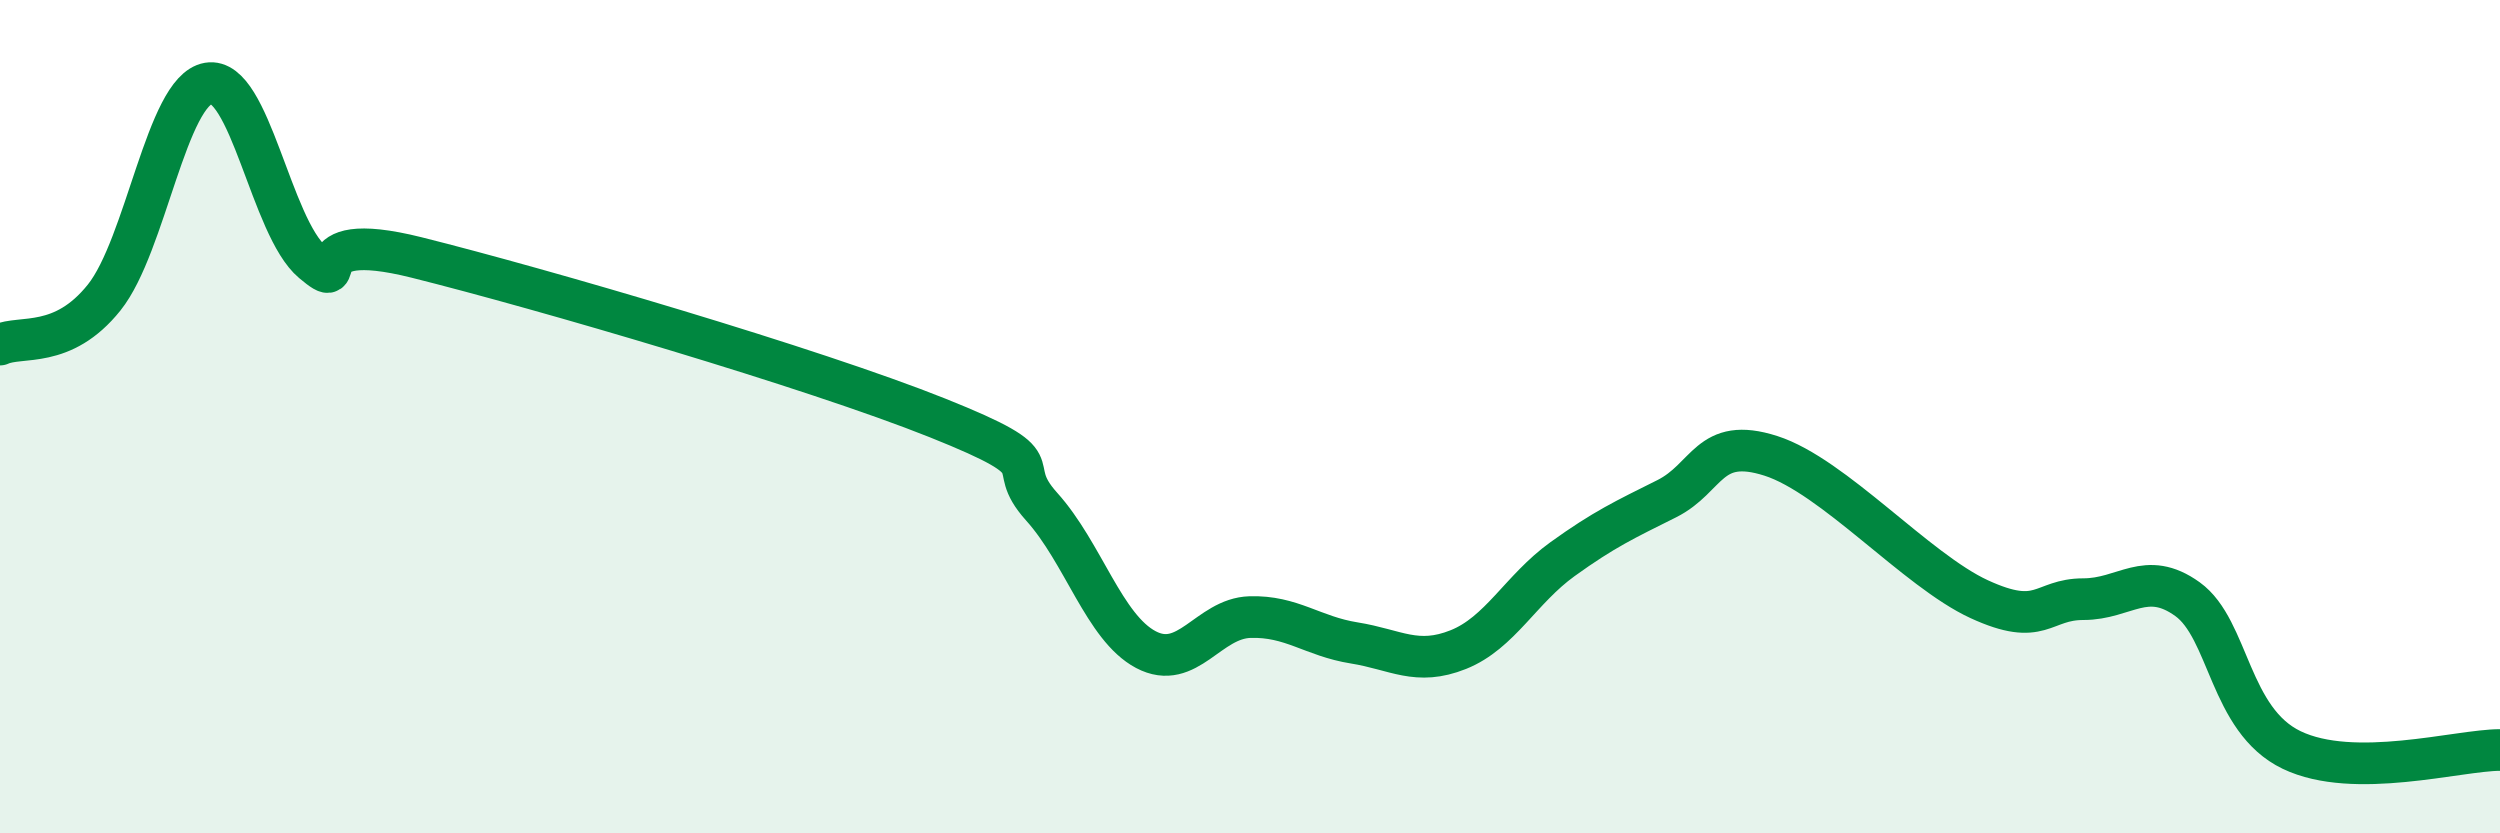 
    <svg width="60" height="20" viewBox="0 0 60 20" xmlns="http://www.w3.org/2000/svg">
      <path
        d="M 0,8.27 C 0.5,8.04 1.5,8.39 2.5,7.14 C 3.5,5.89 4,2.17 5,2 C 6,1.83 6.5,5.45 7.5,6.29 C 8.5,7.13 7,5.43 10,6.18 C 13,6.93 19.5,8.83 22.5,10.03 C 25.5,11.23 24,11.05 25,12.16 C 26,13.27 26.5,15.06 27.5,15.59 C 28.5,16.12 29,14.84 30,14.81 C 31,14.78 31.5,15.27 32.5,15.43 C 33.5,15.59 34,15.99 35,15.59 C 36,15.19 36.5,14.14 37.5,13.42 C 38.5,12.7 39,12.47 40,11.97 C 41,11.47 41,10.46 42.5,10.94 C 44,11.42 46,13.69 47.5,14.38 C 49,15.07 49,14.38 50,14.38 C 51,14.38 51.5,13.66 52.5,14.38 C 53.5,15.1 53.5,17.28 55,18 C 56.5,18.72 59,18 60,18L60 20L0 20Z"
        fill="#008740"
        opacity="0.1"
        stroke-linecap="round"
        stroke-linejoin="round"
      />
      <path
        d="M 0,8.27 C 0.5,8.04 1.5,8.39 2.5,7.14 C 3.5,5.89 4,2.17 5,2 C 6,1.83 6.5,5.45 7.5,6.29 C 8.5,7.13 7,5.43 10,6.18 C 13,6.93 19.5,8.83 22.5,10.03 C 25.5,11.23 24,11.05 25,12.16 C 26,13.27 26.5,15.06 27.5,15.59 C 28.5,16.12 29,14.84 30,14.81 C 31,14.78 31.5,15.27 32.5,15.43 C 33.5,15.59 34,15.99 35,15.59 C 36,15.19 36.5,14.14 37.5,13.42 C 38.5,12.7 39,12.47 40,11.97 C 41,11.47 41,10.46 42.5,10.94 C 44,11.42 46,13.69 47.5,14.38 C 49,15.07 49,14.38 50,14.38 C 51,14.38 51.5,13.66 52.5,14.38 C 53.5,15.1 53.5,17.28 55,18 C 56.5,18.72 59,18 60,18"
        stroke="#008740"
        stroke-width="1"
        fill="none"
        stroke-linecap="round"
        stroke-linejoin="round"
      />
    </svg>
  